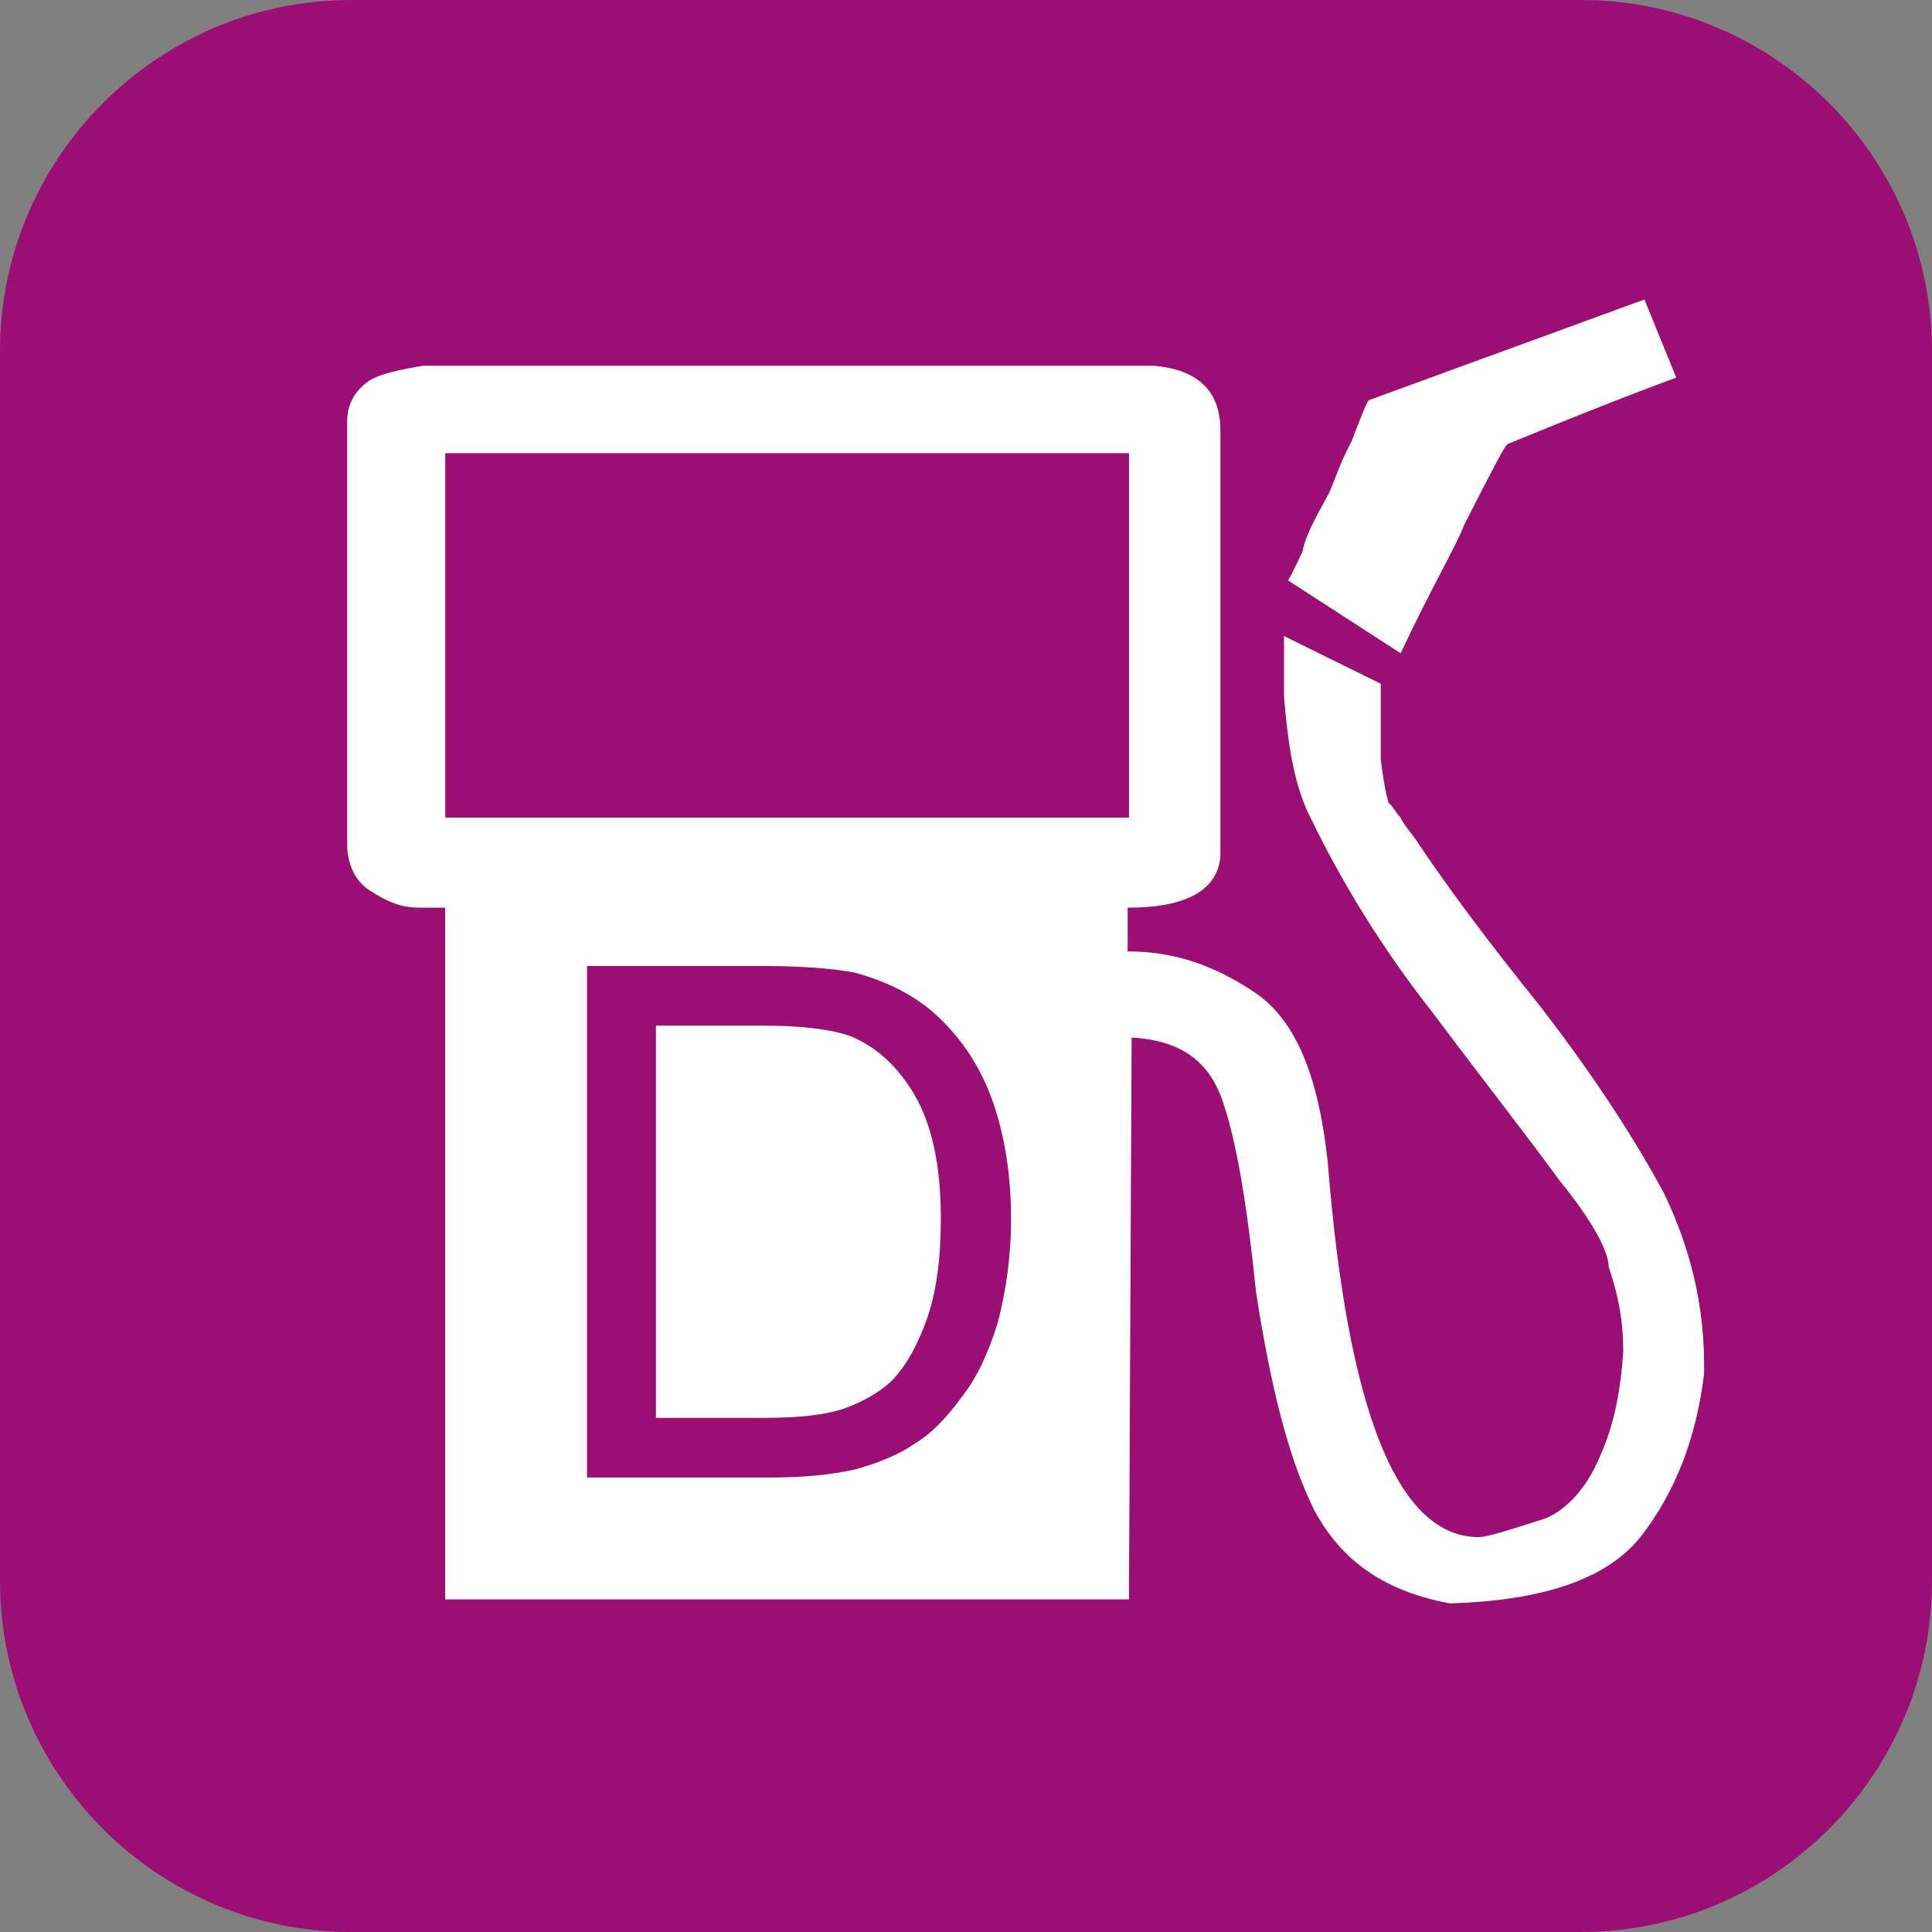 <?xml version="1.0" encoding="UTF-8"?>
<!DOCTYPE svg PUBLIC "-//W3C//DTD SVG 1.1//EN" "http://www.w3.org/Graphics/SVG/1.1/DTD/svg11.dtd">
<!-- Creator: CorelDRAW X8 -->
<svg xmlns="http://www.w3.org/2000/svg" xml:space="preserve" width="48px" height="48px" version="1.1" style="shape-rendering:geometricPrecision; text-rendering:geometricPrecision; image-rendering:optimizeQuality; fill-rule:evenodd; clip-rule:evenodd"
viewBox="0 0 1458 1458"
 xmlns:xlink="http://www.w3.org/1999/xlink">
 <rect x="0" y="0" width="1458" height="1458" fill="#808080" stroke="none"/>
 <defs>
  <style type="text/css">
   <![CDATA[
    .fil2 {fill:none}
    .fil0 {fill:#9B0E73}
    .fil1 {fill:white}
    .fil3 {fill:#9B0E73;fill-rule:nonzero}
   ]]>
  </style>
 </defs>
 <g id="Layer_x0020_1">
  <g id="_2444099173408">
   <g>
    <g id="Icon_icon-bg-22">
     <path id="Rectangle_882-22" class="fil0" d="M265 0l928 0c146,0 265,119 265,265l0 928c0,146 -119,265 -265,265l-928 0c-146,0 -265,-119 -265,-265l0 -928c0,-146 119,-265 265,-265z"/>
    </g>
    <g>
     <path class="fil1" d="M1105 396c20,-39 31,-61 33,-61 85,-35 127,-50 127,-50l-24 -59 -208 76c-2,2 -6,13 -13,31 -9,17 -13,30 -17,39 -11,20 -18,33 -20,44 -6,13 -9,19 -11,22l85 55c24,-51 42,-81 48,-97z"/>
     <path class="fil1" d="M1256 901c-22,-41 -53,-89 -94,-142 -37,-46 -68,-87 -94,-126 -5,-7 -9,-11 -11,-16 -4,-4 -6,-9 -9,-11 -2,-6 -4,-17 -6,-33l0 -57 -73 -36 0 46c3,35 7,63 18,87 24,50 54,100 94,151 39,52 72,94 96,127 26,32 37,54 37,65 6,18 11,37 11,64 -2,30 -7,56 -18,80 -10,24 -26,40 -41,46 -28,9 -44,14 -50,14 -61,0 -99,-94 -114,-283 -7,-65 -24,-107 -55,-128 -33,-22 -63,-31 -96,-31l0 -33c44,0 68,-13 70,-39l0 -321c0,-31 -18,-46 -50,-49l-552 0c-16,3 -29,5 -40,11 -13,9 -17,20 -17,31l0 319c0,15 6,28 17,35 14,9 24,13 38,13 13,0 15,0 15,0 4,0 4,0 4,0l0 522 516 0 2 -424c35,2 57,16 68,46 11,31 19,79 26,147 11,70 24,124 44,164 21,39 54,61 102,70 70,-2 118,-18 144,-50 27,-35 42,-75 48,-123 1,-50 -10,-94 -30,-136zm-920 -284l0 -275 516 0 0 275c0,0 -516,0 -516,0z"/>
    </g>
    <rect class="fil2" x="402" y="732" width="447" height="440"/>
    <path class="fil3" d="M443 1115l0 -386 133 0c30,0 53,2 69,5 22,6 41,15 57,28 20,17 36,39 46,66 10,27 15,58 15,92 0,29 -4,55 -10,78 -7,23 -16,42 -27,56 -11,15 -22,27 -35,35 -13,9 -28,15 -46,20 -18,4 -39,6 -62,6l-140 0zm52 -45l82 0c25,0 45,-2 60,-7 14,-5 26,-12 35,-20 12,-12 21,-29 28,-49 7,-21 10,-45 10,-75 0,-40 -7,-71 -20,-93 -13,-22 -29,-36 -48,-44 -14,-5 -36,-8 -66,-8l-81 0 0 296z"/>
   </g>
  </g>
 </g>
</svg>
